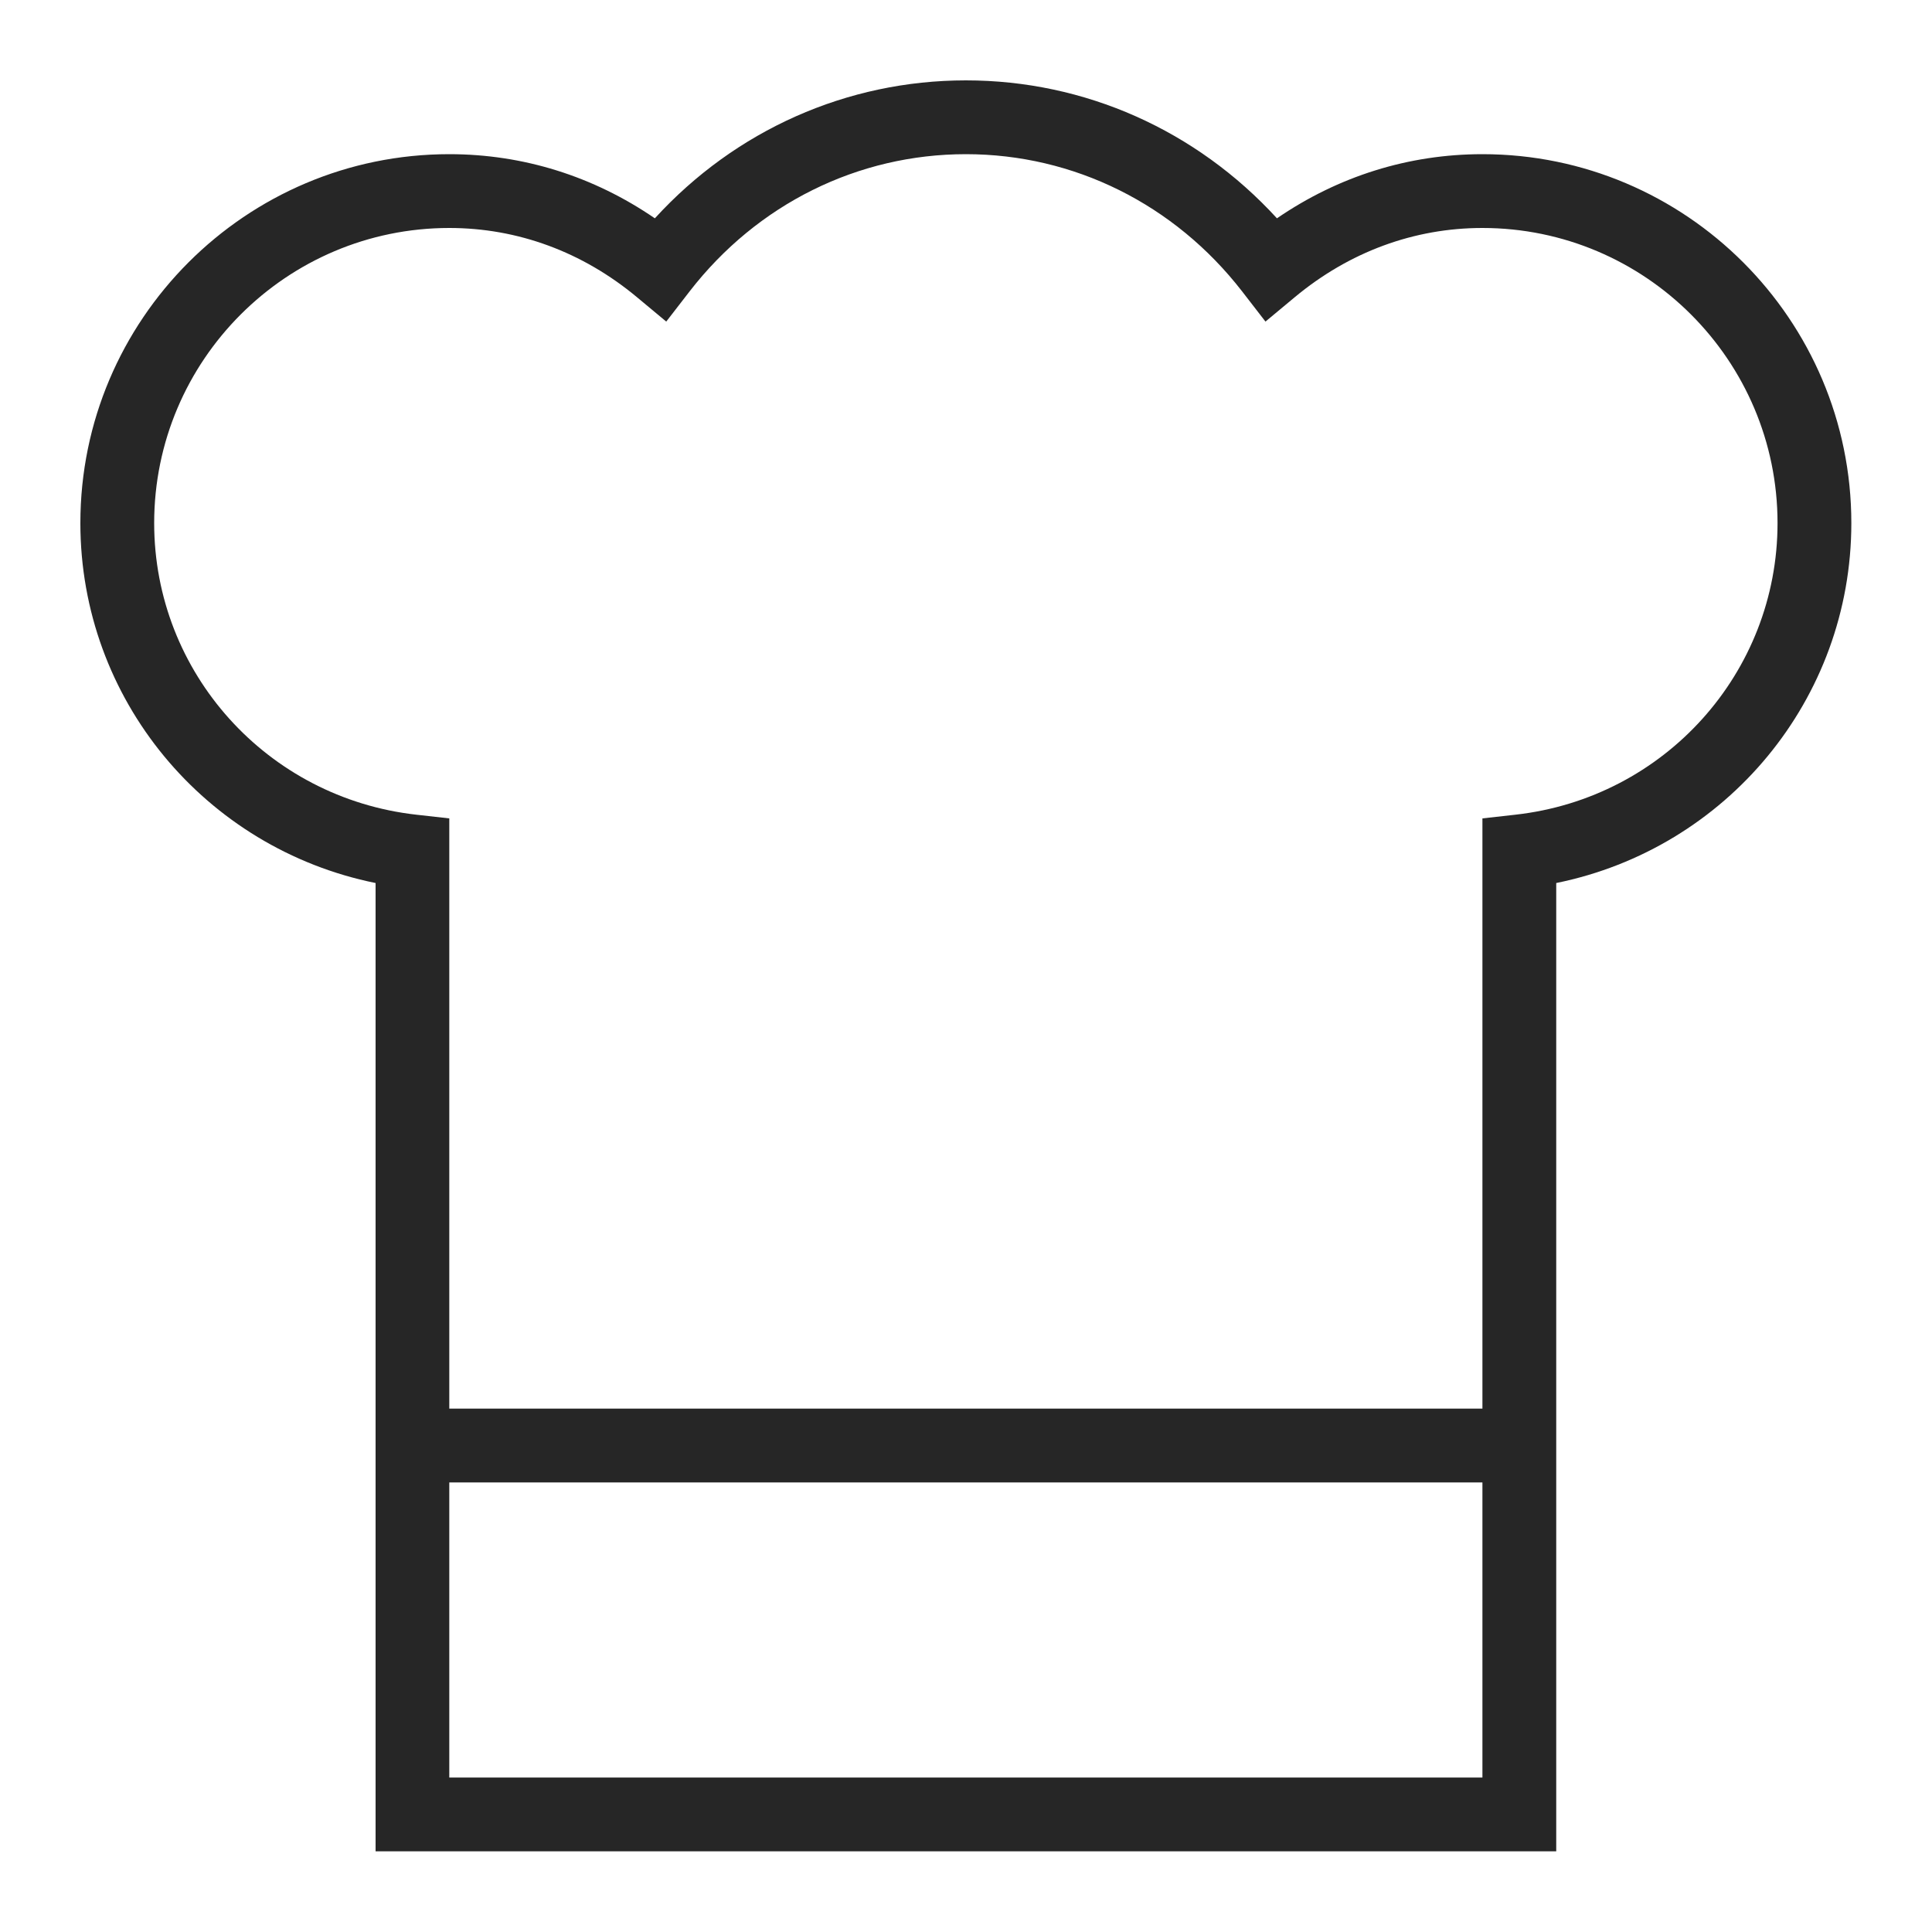 <svg width="20" height="20" viewBox="0 0 20 20" fill="none" xmlns="http://www.w3.org/2000/svg">
<path d="M15.346 1.596C14.583 1.596 13.855 1.824 13.219 2.26C12.384 1.348 11.23 0.832 9.999 0.832C8.767 0.832 7.612 1.348 6.779 2.26C6.143 1.824 5.415 1.596 4.651 1.596C2.545 1.596 0.832 3.309 0.832 5.415C0.832 7.238 2.123 8.783 3.888 9.141V19.165H16.11V9.141C17.874 8.783 19.165 7.238 19.165 5.415C19.165 3.309 17.452 1.596 15.346 1.596ZM4.651 18.401V15.346H15.346V18.401H4.651ZM15.685 8.434L15.346 8.472V14.582H4.651V8.472L4.312 8.434C2.764 8.261 1.596 6.963 1.596 5.415C1.596 3.73 2.966 2.36 4.651 2.36C5.358 2.36 6.03 2.607 6.593 3.076L6.897 3.329L7.139 3.016C7.838 2.113 8.88 1.596 9.999 1.596C11.117 1.596 12.159 2.114 12.858 3.016L13.1 3.329L13.404 3.076C13.968 2.607 14.639 2.36 15.346 2.36C17.031 2.36 18.401 3.73 18.401 5.415C18.401 6.963 17.234 8.262 15.685 8.434Z" fill="#262626"/>
</svg>
